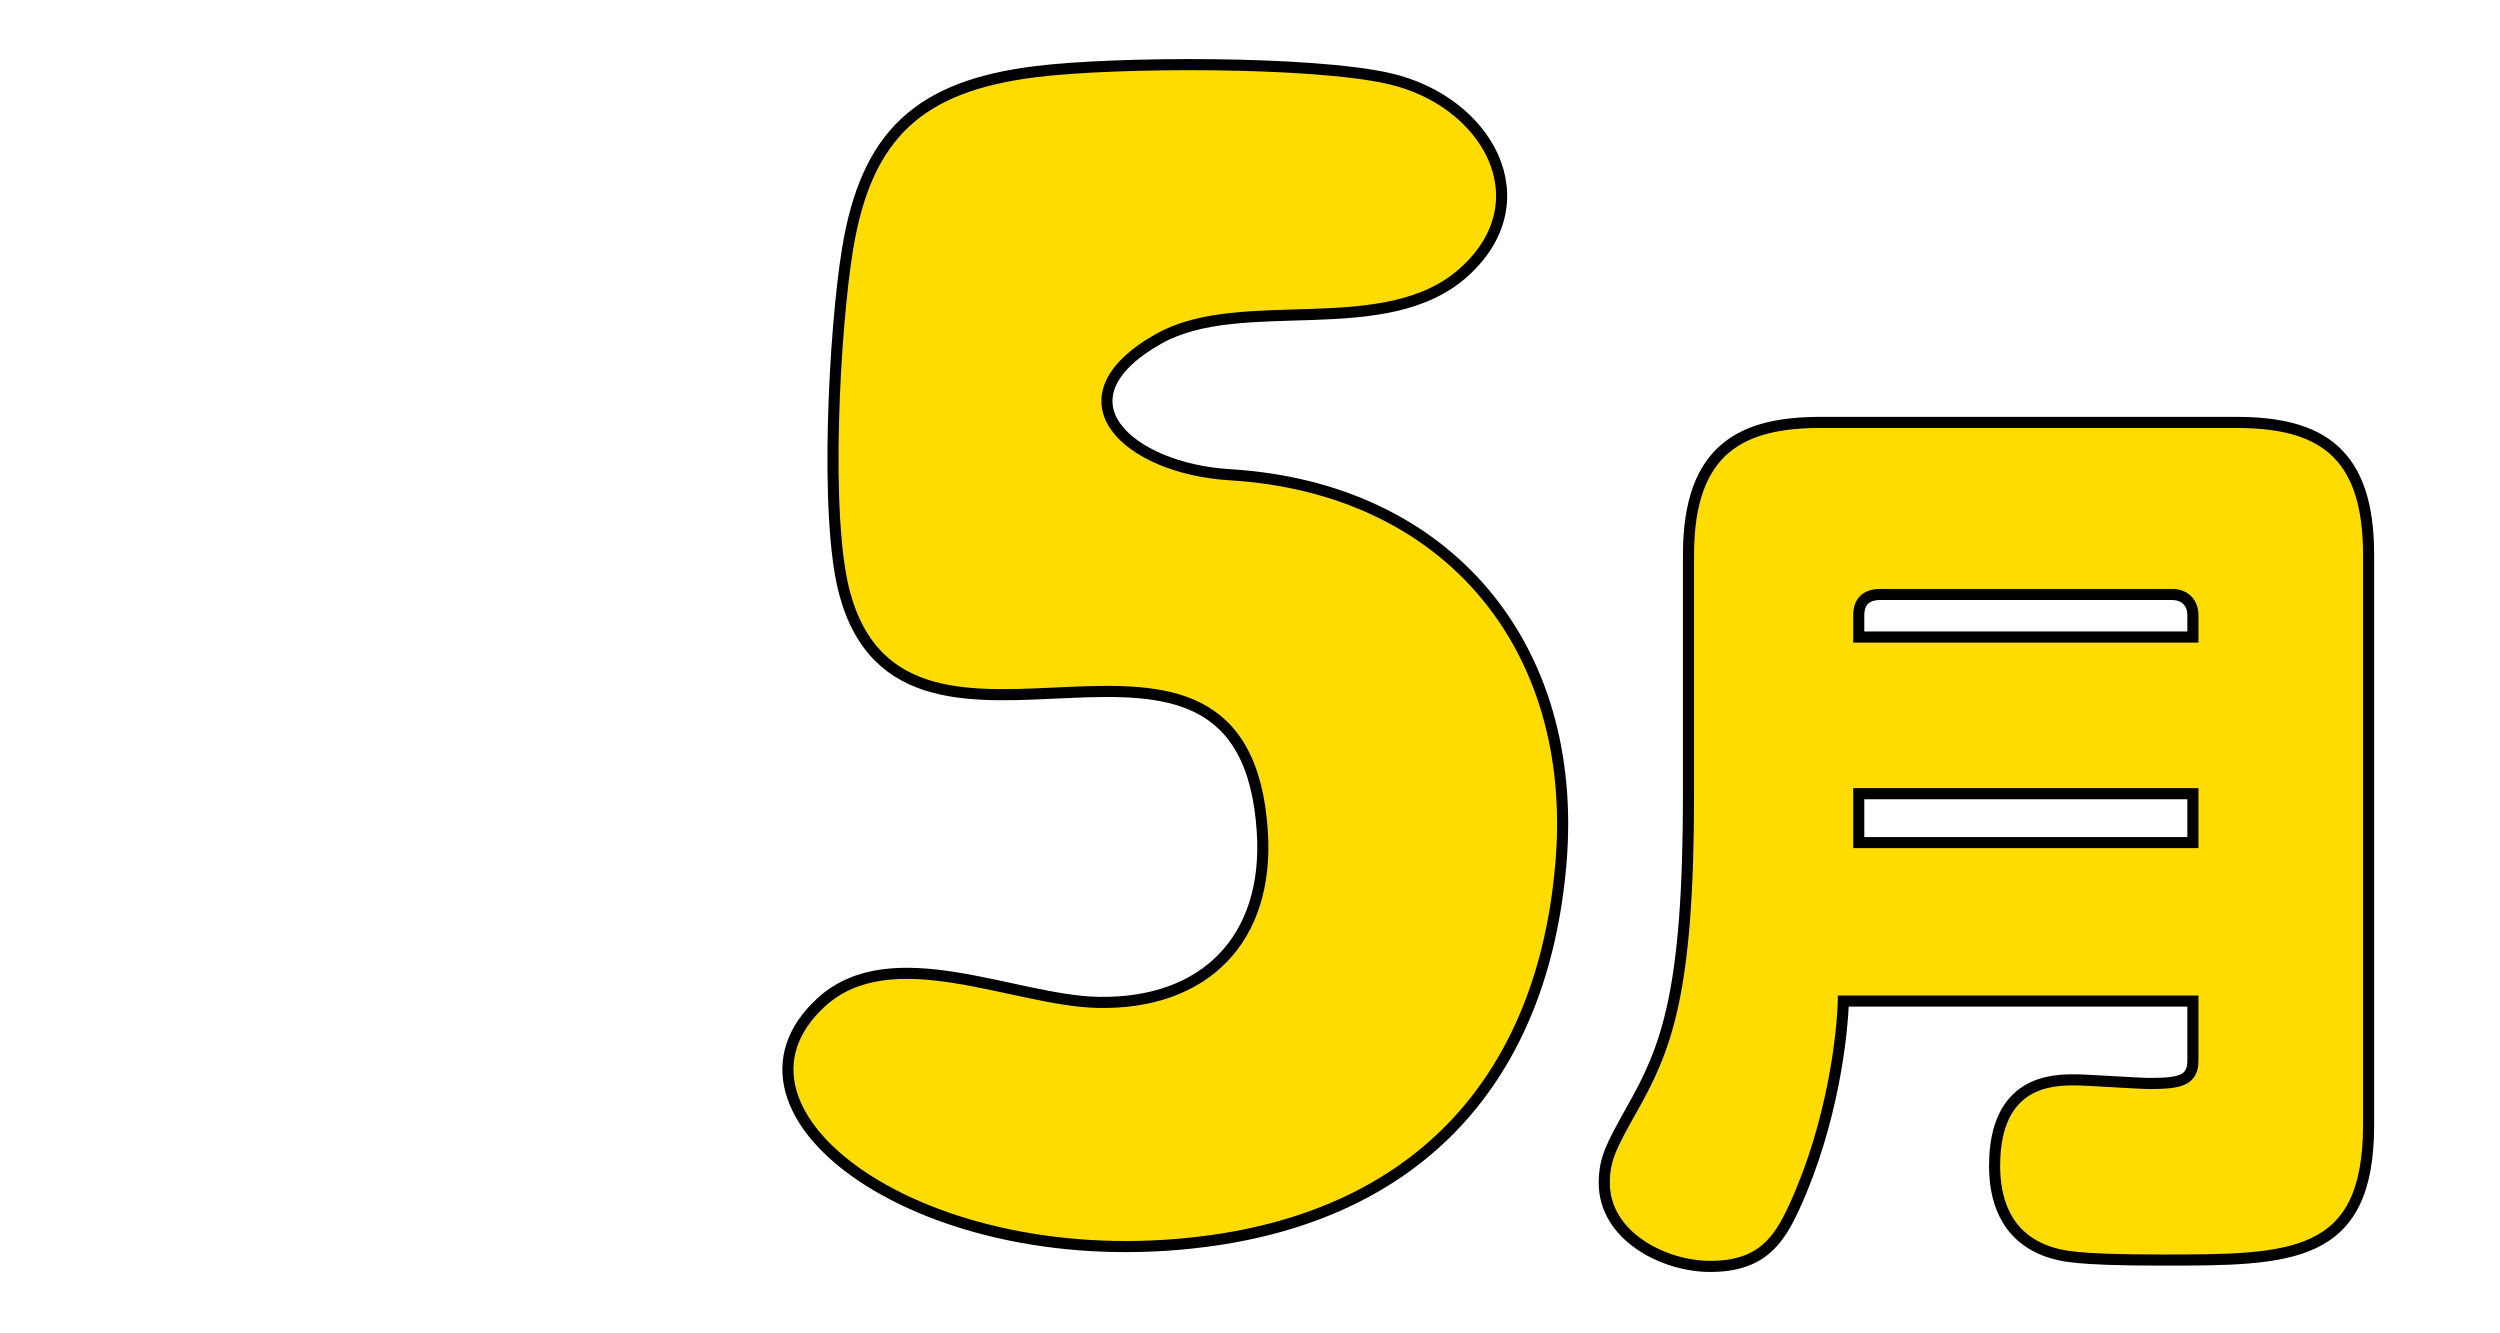<?xml version="1.0" encoding="utf-8"?>
<!-- Generator: Adobe Illustrator 15.0.0, SVG Export Plug-In  -->
<!DOCTYPE svg PUBLIC "-//W3C//DTD SVG 1.1//EN" "http://www.w3.org/Graphics/SVG/1.1/DTD/svg11.dtd">
<svg version="1.1"
	 xmlns="http://www.w3.org/2000/svg" xmlns:xlink="http://www.w3.org/1999/xlink" xmlns:a="http://ns.adobe.com/AdobeSVGViewerExtensions/3.0/"
	 x="0px" y="0px" width="900px" height="480px" viewBox="-9.453 -19.018 900 480" enable-background="new -9.453 -19.018 900 480"
	 xml:space="preserve">
<defs>
</defs>
<path display="none" fill-rule="evenodd" clip-rule="evenodd" fill="#FFDC00" stroke="#313333" stroke-width="4" stroke-miterlimit="10" d="
	M427.031,12.692c-33.813-0.155-121.161,19.011-127.17,60.69c-4.644,32.217,22.063,36.433,44.858,41.251
	c34.627,7.322,28.231,38.062,27.42,65.531c-0.928,31.484-1.244,62.267-1.232,93.761c0.016,26.864,4.952,58.446-27.331,67.657
	c-23.236,6.621-50.92,6.475-55.253,38.258c-4.203,30.842,22.451,40.086,47.264,43.832c30.888,4.672,153.184,9.254,179.771,1.199
	c25.078-7.598,35.636-32.436,26.314-56.252c-11.654-29.785-43.831-17.643-60.485-36.6c-13.673-15.559-8.021-63.929-7.405-84.745
	c0.977-33.113,2.177-160.558-0.611-187.898C470.29,31.099,457.503,12.828,427.031,12.692L427.031,12.692z"/>
<path display="none" fill-rule="evenodd" clip-rule="evenodd" fill="#FFDC00" stroke="#313333" stroke-width="4" stroke-miterlimit="10" d="
	M141.148,12.692c-33.813-0.155-121.161,19.011-127.17,60.69c-4.644,32.217,22.063,36.433,44.858,41.251
	c34.627,7.322,28.231,38.062,27.42,65.531c-0.928,31.484-1.244,62.267-1.232,93.761c0.016,26.864,4.952,58.446-27.331,67.657
	c-23.236,6.621-50.92,6.475-55.253,38.258c-4.203,30.842,22.451,40.086,47.264,43.832c30.888,4.672,153.184,9.254,179.771,1.199
	c25.078-7.598,35.636-32.436,26.314-56.252c-11.654-29.785-43.831-17.643-60.485-36.6c-13.673-15.559-8.021-63.929-7.405-84.745
	c0.977-33.113,2.177-160.558-0.611-187.898C184.407,31.099,171.621,12.828,141.148,12.692L141.148,12.692z"/>
<path display="none" fill-rule="evenodd" clip-rule="evenodd" fill="#FFDC00" stroke="#313333" stroke-width="4" stroke-miterlimit="10" d="
	M379.624,5.824c-24.834,3.443-70.343,20.634-84.841,42.245c-19.321,28.803,0.476,58.412,34.543,55.375
	c29.978-2.67,65.934-24.922,94.147-1.158c25.402,21.4,15.449,68.655,2.261,94.302c-45.996,89.455-182.565,163.825-144.21,214.563
	c18.211,24.091,82.892,17.818,111.051,17.818c34.588,0,92.444,3.336,124.407-2.943c33.568-6.604,54.453-39.097,31.332-66.629
	c-23.69-28.209-70.875-11.948-97.684-19.394c-41.661-11.57,118.927-103.42,87.41-240.024C521.36,27.673,448.694-3.759,379.624,5.824
	L379.624,5.824z"/>
<path display="none" fill-rule="evenodd" clip-rule="evenodd" fill="#FFDC00" stroke="#000000" stroke-width="4" stroke-miterlimit="10" d="
	M378.432,4.749c-104.017,13.792-111.105,104.013-13.146,86.107c27.887-5.094,76.675-8.592,72.411,34.923
	c-3.729,38.074-48.235,39.563-68.988,61.161c-29.267,30.47,1.668,55.75,30.906,66.489c28.436,10.436,65.506,33.273,43.585,69.08
	c-19.937,32.565-68.37,16.818-97.847,11.352c-32.462-6.029-73.041,4.219-62.444,45.59c15.455,60.328,149.421,58.858,196.027,41.035
	c66.305-25.354,103.154-110.448,61.575-169.806c-14.459-20.643-51.027-33.859-31.269-58.235
	c25.928-31.964,39.93-43.61,35.603-90.208C537.047,18.302,450.276-4.775,378.432,4.749L378.432,4.749z"/>
<path display="none" fill-rule="evenodd" clip-rule="evenodd" fill="#FFDC00" stroke="#000000" stroke-width="4" stroke-miterlimit="10" d="
	M366.377,250.96c53.192,0,52.705,10.348,53.98-84.177c0.987-72.81,12.542-115.74-59.023,23.009
	C348.518,214.65,316.719,250.96,366.377,250.96L366.377,250.96z M428.481,9.158c-44.603,0-77.144,52.417-98.215,84.789
	c-33.418,51.353-154.948,214.097-47.877,230.218c28.85,4.342,61.153,1.605,90.459,2.357c39.667,1.025,36.503,21.51,40.638,52.191
	c8.22,60.908,83.552,60.963,92.599,3.344c4.853-30.945-0.811-44.35,28.106-64.727c19.938-14.045,25.774-38.658,9.379-57.914
	c-19.67-23.104-32.136-18.45-32.601-58.075c-0.369-30.872,0.502-61.926-0.047-92.797C509.646,37.736,506.68,9.158,428.481,9.158
	L428.481,9.158z"/>
<path fill-rule="evenodd" clip-rule="evenodd" fill="#FFDC00" stroke="#000000" stroke-width="4" stroke-miterlimit="10" d="
	M363.417,6.773c-41.783,5.179-60.974,22.457-67.76,63.932c-4.73,28.887-8.412,96.298-1.09,123.666
	c22.066,82.462,143.905-15.475,150.422,86.089c2.469,38.494-20.611,62.031-58.908,61.387c-30.291-0.514-74.563-23.285-99.937,0.004
	c-43.073,39.545,36.628,99.121,138.185,86.063c77.269-9.939,121.646-58.893,128.161-136.24
	c6.555-77.856-40.709-135.035-119.223-139.785c-36.484-2.203-64.218-27.182-25.534-48.975c29.83-16.797,81.645,1.479,109.877-23.98
	c28.551-25.745,8.251-61.734-27.14-69.707C462.615,2.949,392.383,3.18,363.417,6.773L363.417,6.773z"/>
<path display="none" fill-rule="evenodd" clip-rule="evenodd" fill="#FFDC00" stroke="#000000" stroke-width="4" stroke-miterlimit="10" d="
	M406.269,233.696c-80.489,15.16-46.872,127.44,12.963,127.177c40.738-0.184,46.364-38.971,45.28-71
	C463.297,254.017,445.76,226.256,406.269,233.696L406.269,233.696z M417.063,11.319C274.143,20.626,242.16,199.15,275.55,310.461
	c17.238,57.447,52.169,104.973,113.904,117.098c162.782,31.957,207.499-177.689,114.562-241.968
	c-81.07-56.064-147.789,31.559-138.863-22.141c4.518-27.178,21.121-55.481,48.311-64.771c31.699-10.843,63.602,8.013,90.087-1.958
	c29.43-11.085,27.84-46.521,4.25-63.88C487.297,17.751,442.071,9.697,417.063,11.319L417.063,11.319z"/>
<path display="none" fill-rule="evenodd" clip-rule="evenodd" fill="#FFDC00" stroke="#000000" stroke-width="4" stroke-miterlimit="10" d="
	M307.008,25.481c-22.963,6.241-35.132,35.725-24.94,57.533c11.879,25.438,48.608,25.802,72.644,26.45
	c95.498,2.588,90.284-8.66,48.967,68.833c-25.375,47.59-39.125,94.482-49.192,147.267c-4.634,24.321-11.78,58.849,0.248,81.798
	c12.053,22.999,45.327,26.724,66.662,15.361c33.503-17.846,32.678-118,40.107-156.37c23.168-119.618,91.111-151.831,91.588-197.713
	c0.334-31.825-22.369-42.334-50.424-44.551C477.97,22.146,323.963,20.876,307.008,25.481L307.008,25.481z"/>
<path display="none" fill-rule="evenodd" clip-rule="evenodd" fill="#FFDC00" stroke="#000000" stroke-width="4" stroke-miterlimit="10" d="
	M274.344,312.581c0,155.849,298.269,152.787,282.212-13.111c-4.263-44.004-20.168-54.666-46.865-83.543
	c-20.298-21.956,16.85-42.661,24.945-74.507c46.901-184.528-288.717-182.385-241.848,1.404
	c12.786,50.139,46.239,56.995,28.824,80.456C306.979,242.982,274.344,259.712,274.344,312.581L274.344,312.581z M382.036,243.557
	c-22.76,10.604-29.889,61.615-21.146,83.757c12.609,31.917,49.819,38.941,79.614,28.694c31.213-10.738,34.807-52.268,17.936-76.606
	C448.107,264.491,399.712,235.322,382.036,243.557L382.036,243.557z M401.461,73c-64.65,20.446-11.218,108.617,34.332,105.048
	c20.248-1.583,30.434-53.035,27.233-69.413C457.361,79.686,429.414,64.16,401.461,73L401.461,73z"/>
<path display="none" fill-rule="evenodd" clip-rule="evenodd" fill="#FFDC00" stroke="#000000" stroke-width="4" stroke-miterlimit="10" d="
	M398.154,2.563c-153.11,13.161-160.288,229.757-43.218,261.283c39.124,10.531,56.896,2.858,91.836-10.826
	c31.483-12.332,12.61,37.733,7.046,49.181c-36.73,75.401-132.849-3.437-153.392,54.375
	c-25.535,71.842,204.362,130.272,250.314-65.384c14.869-63.307,16.232-139.228-10.836-199.401
	C513.99,34.188,463.793-3.077,398.154,2.563L398.154,2.563z M398.154,75.968c-57.911,17.036-48.546,152.28,33.415,124.098
	C499.083,176.849,467.23,55.645,398.154,75.968L398.154,75.968z"/>
<path display="none" fill-rule="evenodd" clip-rule="evenodd" fill="#FFDC00" stroke="#000000" stroke-width="4" stroke-miterlimit="10" d="
	M400.631,4.034C288.186,17.138,271.351,142.01,273.403,232.76c2.21,97.61,47.244,200.93,161.8,189.774
	c108.74-10.583,129.89-140.852,126.881-228.064C558.738,97.499,518.15-9.646,400.631,4.034L400.631,4.034z M404.951,88.236
	c-43.289,11.651-43.397,102.937-43.194,138.189c0.201,37.553,7.575,125.933,66.452,111.629
	c47.148-11.455,43.631-100.64,43.656-137.548C471.901,160.255,468.484,71.132,404.951,88.236L404.951,88.236z"/>
<g>
	<path fill="#FFDC00" stroke="#000000" stroke-width="4" stroke-miterlimit="10" d="M654.155,341.369
		c-0.326,11.41-3.586,43.359-17.604,74.004c-5.542,12.063-11.736,21.516-30.318,21.516c-16.952,0-38.143-11.084-38.143-29.992
		c0-8.803,2.608-13.366,9.454-25.754c13.04-22.82,20.864-42.381,20.864-114.428V180.65c0-38.794,19.886-47.597,47.597-47.597
		h149.636c30.318,0,47.597,10.758,47.597,47.597v205.382c0,48.575-28.036,48.575-74.655,48.575c-31.949,0-36.187-1.631-40.425-2.935
		c-16.3-5.542-19.56-19.886-19.56-30.97c0-30.971,21.19-30.971,29.014-30.971c4.238,0,22.82,1.304,26.732,1.304
		c10.758,0,15.648-0.978,15.648-8.149v-21.518H654.155z M779.993,210.316v-7.824c0-4.564-2.934-7.498-7.498-7.498H667.521
		c-5.216,0-7.824,2.608-7.824,7.498v7.824H779.993z M659.697,266.715v17.604h120.295v-17.604H659.697z"/>
</g>
</svg>
